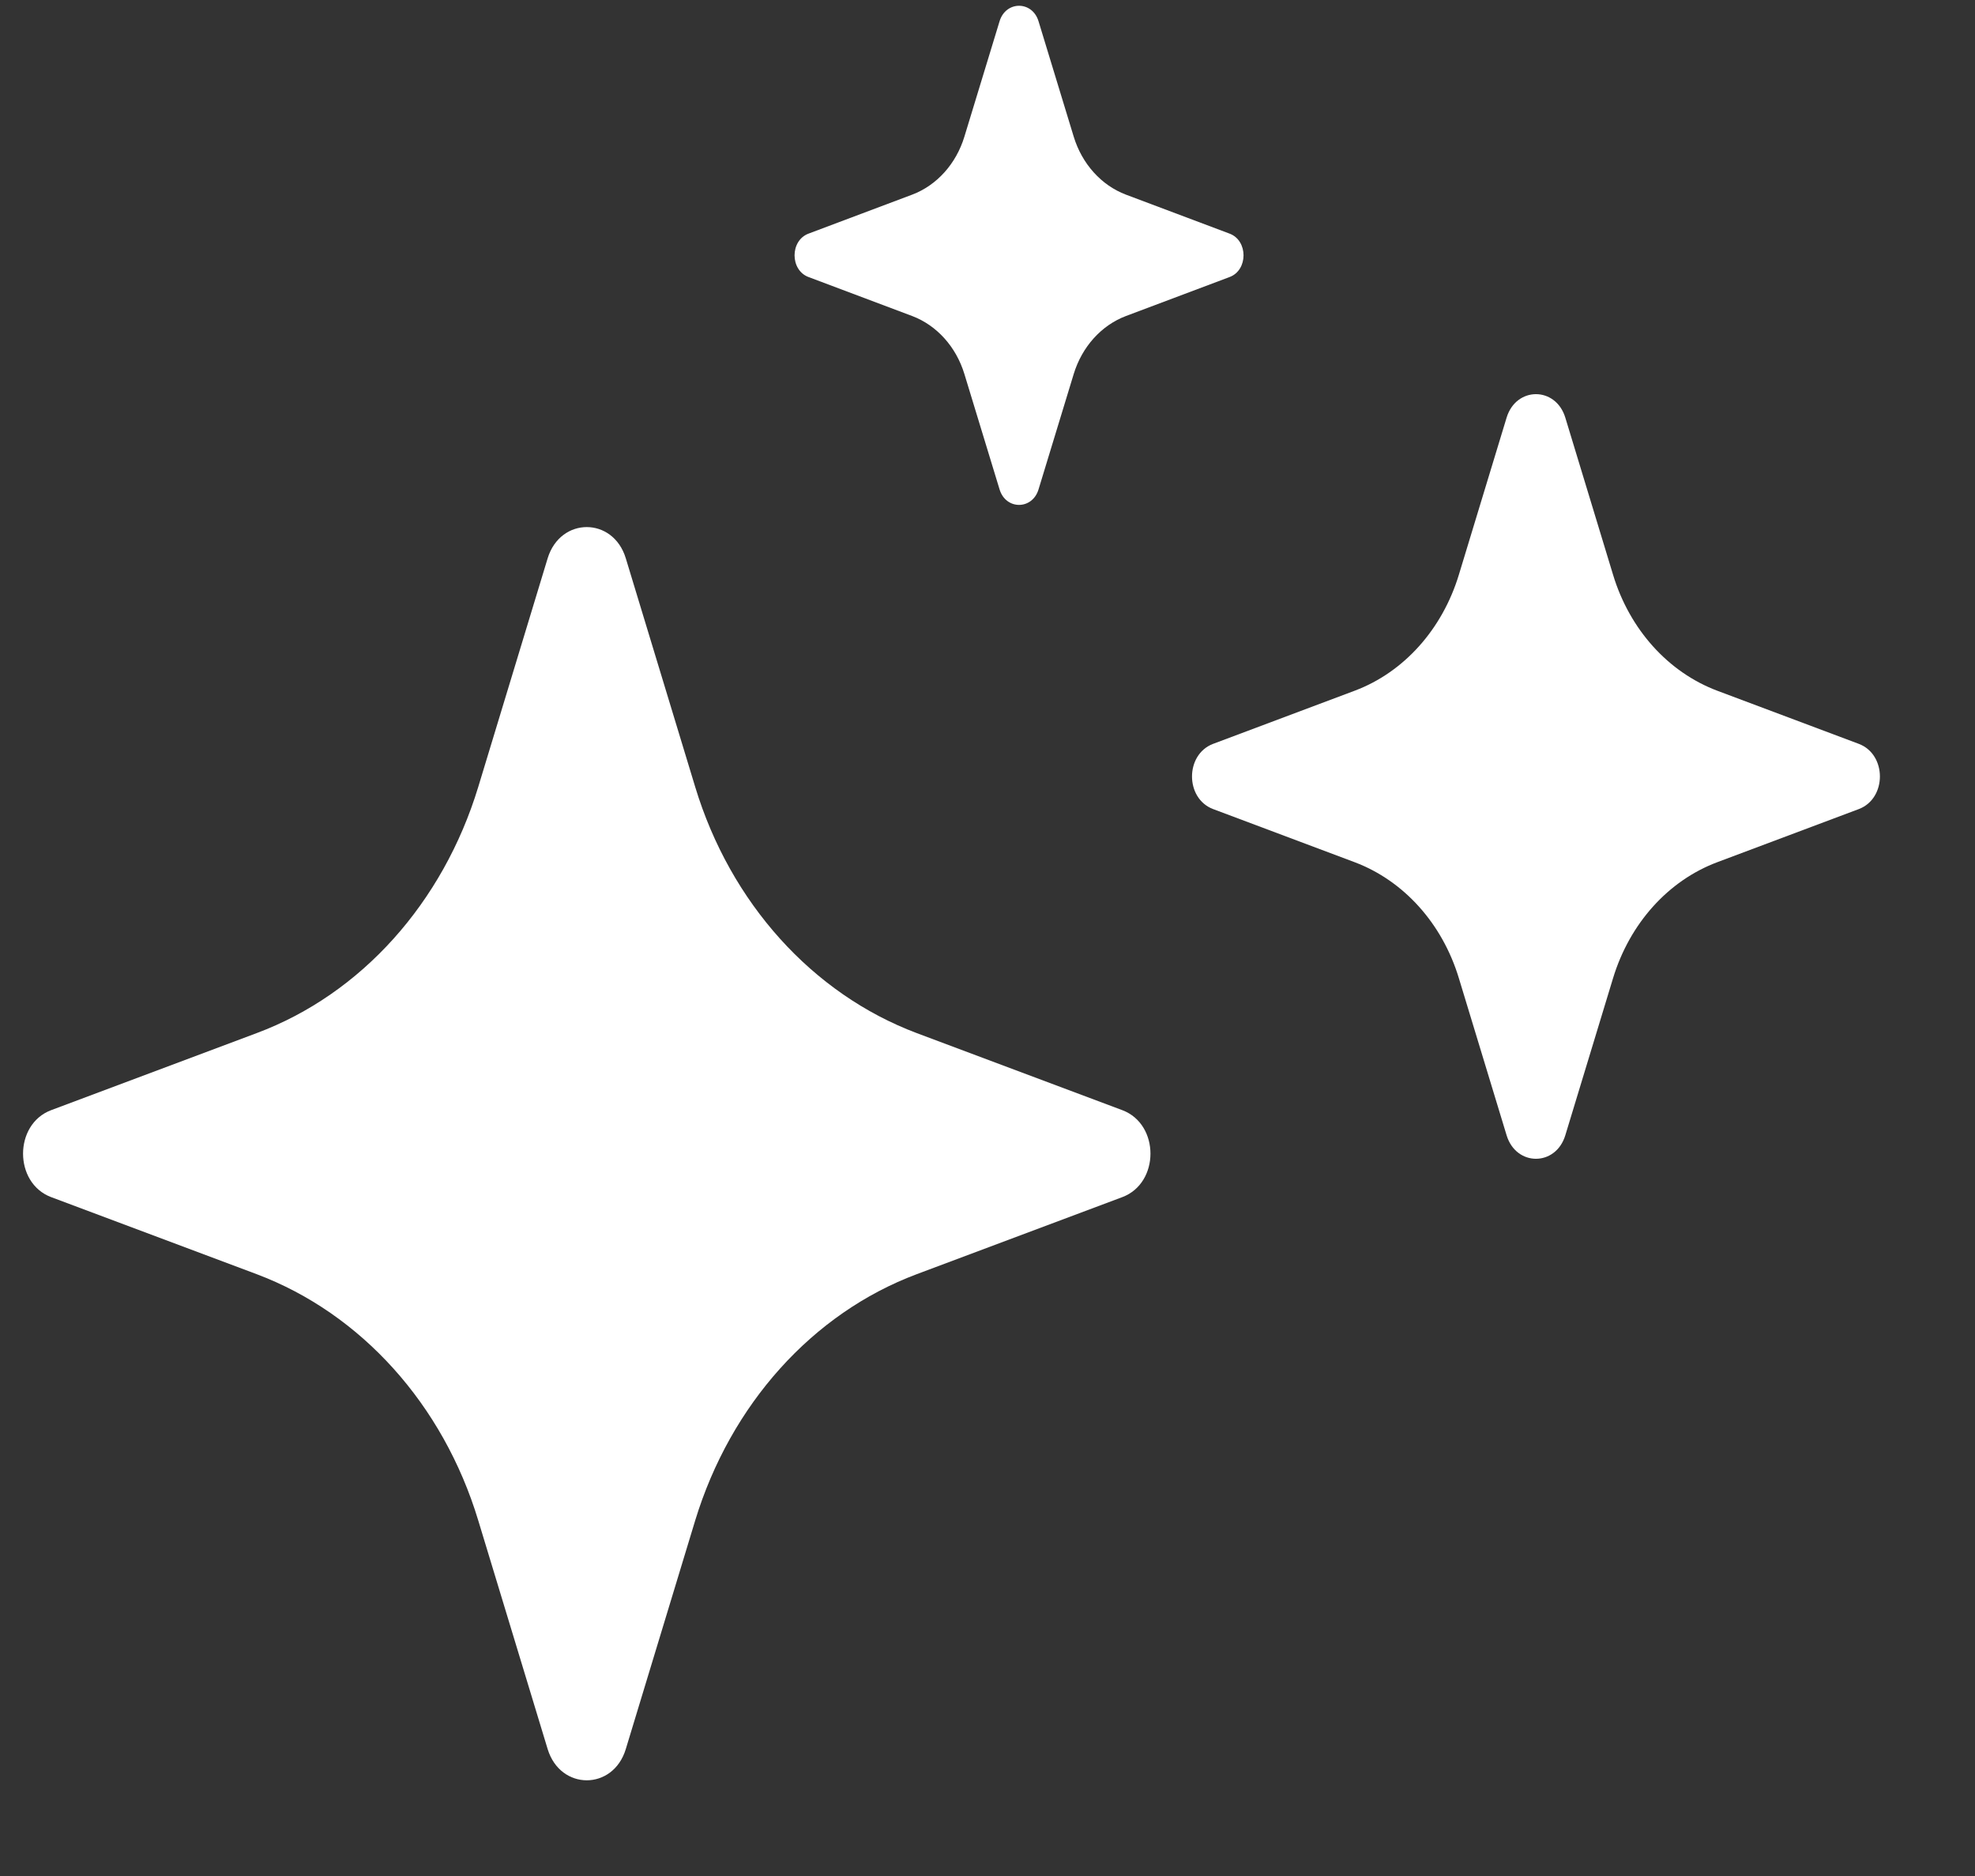 <svg width="20" height="19" viewBox="0 0 20 19" fill="none" xmlns="http://www.w3.org/2000/svg">
<rect x="0" y="0" width="20" height="19" fill="#333333" stroke="none"/>
<path d="M0.517 12.124L2.6 12.905C3.657 13.303 4.488 14.225 4.843 15.399L5.546 17.715C5.675 18.136 6.209 18.136 6.337 17.715L7.04 15.399C7.398 14.225 8.227 13.301 9.283 12.905L11.366 12.124C11.745 11.981 11.745 11.387 11.366 11.244L9.283 10.463C8.227 10.065 7.396 9.144 7.04 7.97L6.337 5.654C6.209 5.233 5.675 5.233 5.546 5.654L4.843 7.97C4.486 9.144 3.657 10.068 2.6 10.463L0.517 11.244C0.139 11.387 0.139 11.981 0.517 12.124Z" fill="white"/>
<path d="M15.851 4.229C15.754 3.913 15.354 3.913 15.257 4.229L14.773 5.822C14.605 6.374 14.216 6.809 13.717 6.996L12.284 7.534C12 7.642 12 8.086 12.284 8.194L13.717 8.732C14.214 8.919 14.605 9.352 14.773 9.906L15.257 11.499C15.354 11.815 15.754 11.815 15.851 11.499L16.335 9.906C16.503 9.354 16.892 8.919 17.391 8.732L18.824 8.194C19.108 8.086 19.108 7.642 18.824 7.534L17.391 6.996C16.894 6.809 16.503 6.376 16.335 5.822L15.851 4.229Z" fill="white"/>
<path d="M12.451 2.366L11.401 1.971C11.153 1.877 10.957 1.66 10.873 1.384L10.517 0.216C10.454 0.006 10.185 0.006 10.122 0.216L9.766 1.384C9.682 1.66 9.486 1.877 9.238 1.971L8.188 2.366C7.999 2.436 7.999 2.736 8.188 2.806L9.238 3.201C9.486 3.295 9.682 3.512 9.766 3.788L10.122 4.956C10.185 5.166 10.454 5.166 10.517 4.956L10.873 3.788C10.957 3.512 11.153 3.295 11.401 3.201L12.451 2.806C12.64 2.736 12.64 2.436 12.451 2.366Z" fill="white"/>
</svg>
